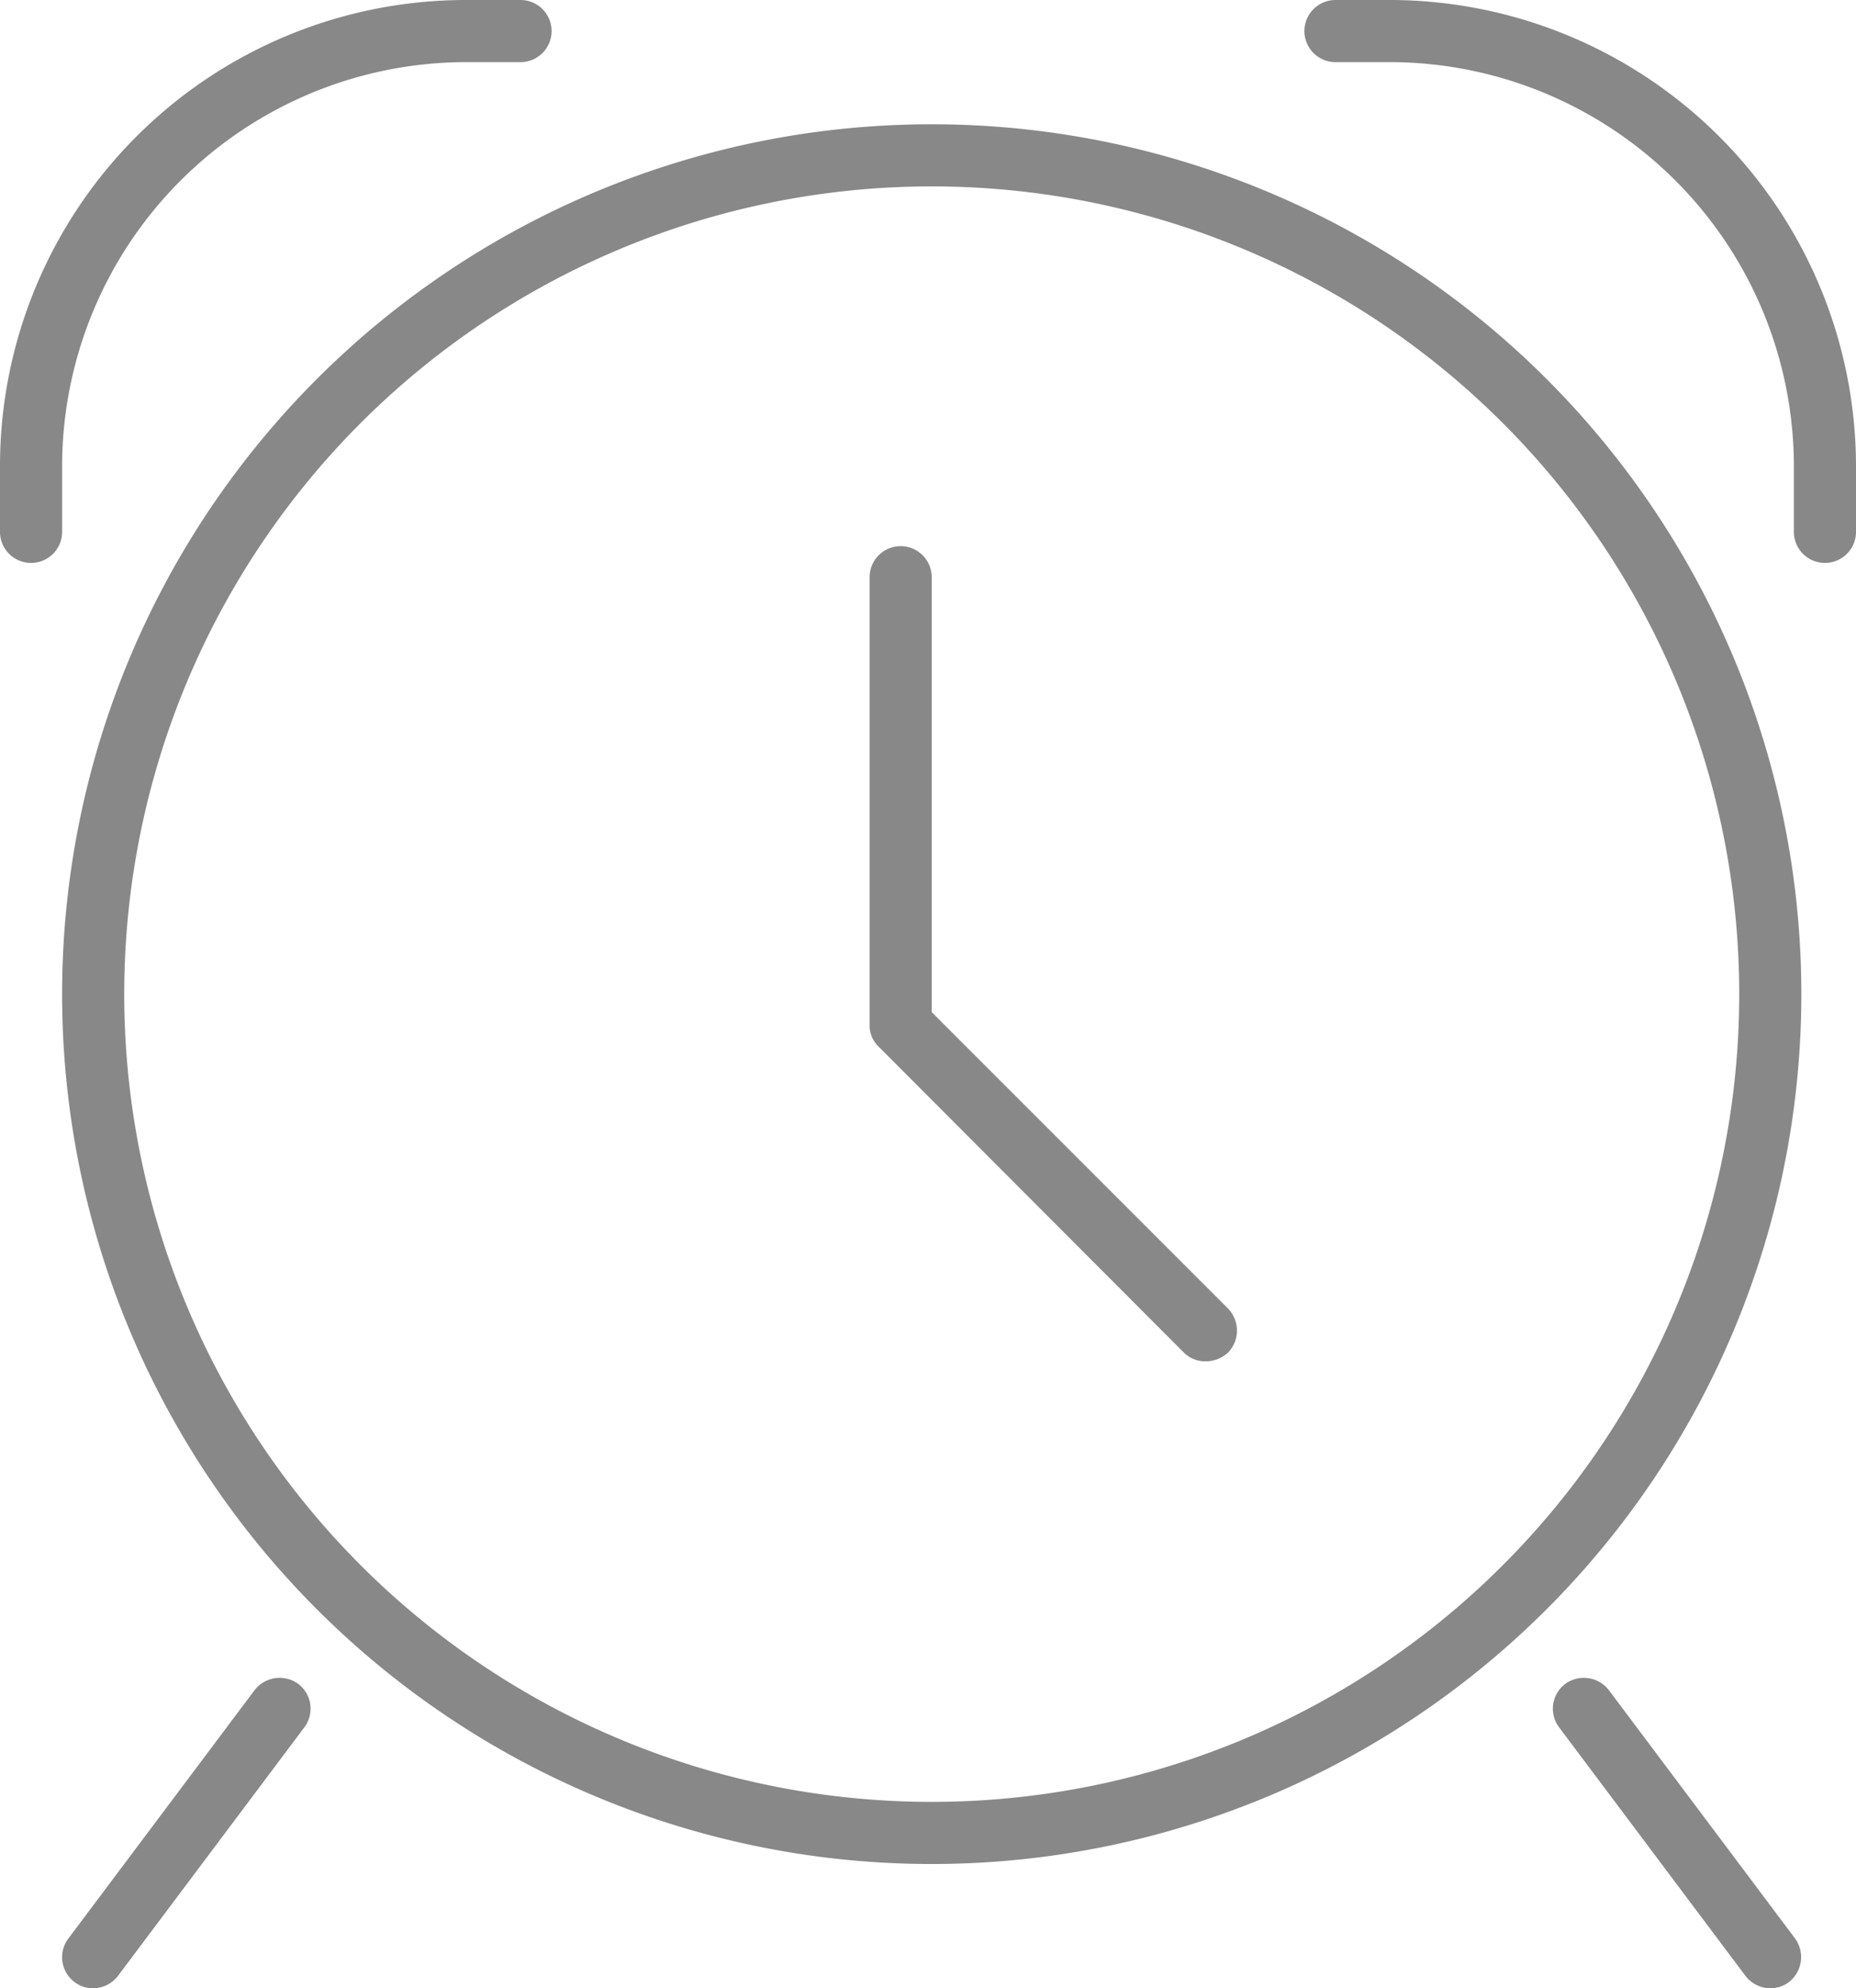 <svg xmlns="http://www.w3.org/2000/svg" viewBox="0 0 29.88 32">
  <path d="M15,2A14,14,0,1,0,29,16,14,14,0,0,0,15,2Zm0,27A13,13,0,1,1,28,16,13,13,0,0,1,15,29Z" fill="#888"/>
  <path d="M7.5,0A7.5,7.5,0,0,0,0,7.5V8.56a.5.5,0,0,0,.5.5.5.5,0,0,0,.5-.5V7.5A6.51,6.51,0,0,1,7.5,1h.88a.5.5,0,0,0,0-1Z" fill="#888"/>
  <path d="M22.38,0H21.5a.5.5,0,0,0-.5.5.5.5,0,0,0,.5.5h.88a6.51,6.51,0,0,1,6.5,6.5V8.56a.5.5,0,0,0,.5.5.5.5,0,0,0,.5-.5V7.5A7.51,7.51,0,0,0,22.38,0Z" fill="#888"/>
  <path d="M15,16.29v-7a.5.5,0,0,0-1,0V16.5a.47.47,0,0,0,.15.35l4.91,4.92a.49.49,0,0,0,.35.14.54.54,0,0,0,.36-.14.51.51,0,0,0,0-.71Z" fill="#888"/>
  <path d="M1.9,31.8l3-4a.5.5,0,0,0-.1-.7.51.51,0,0,0-.7.1l-3,4a.5.5,0,0,0,.1.7.49.49,0,0,0,.3.1A.51.51,0,0,0,1.9,31.8Z" fill="#888"/>
  <path d="M25.9,27.2a.51.51,0,0,0-.7-.1.5.5,0,0,0-.1.7l3,4a.51.51,0,0,0,.4.2.49.49,0,0,0,.3-.1.51.51,0,0,0,.1-.7Z" fill="#888"/>
</svg>

